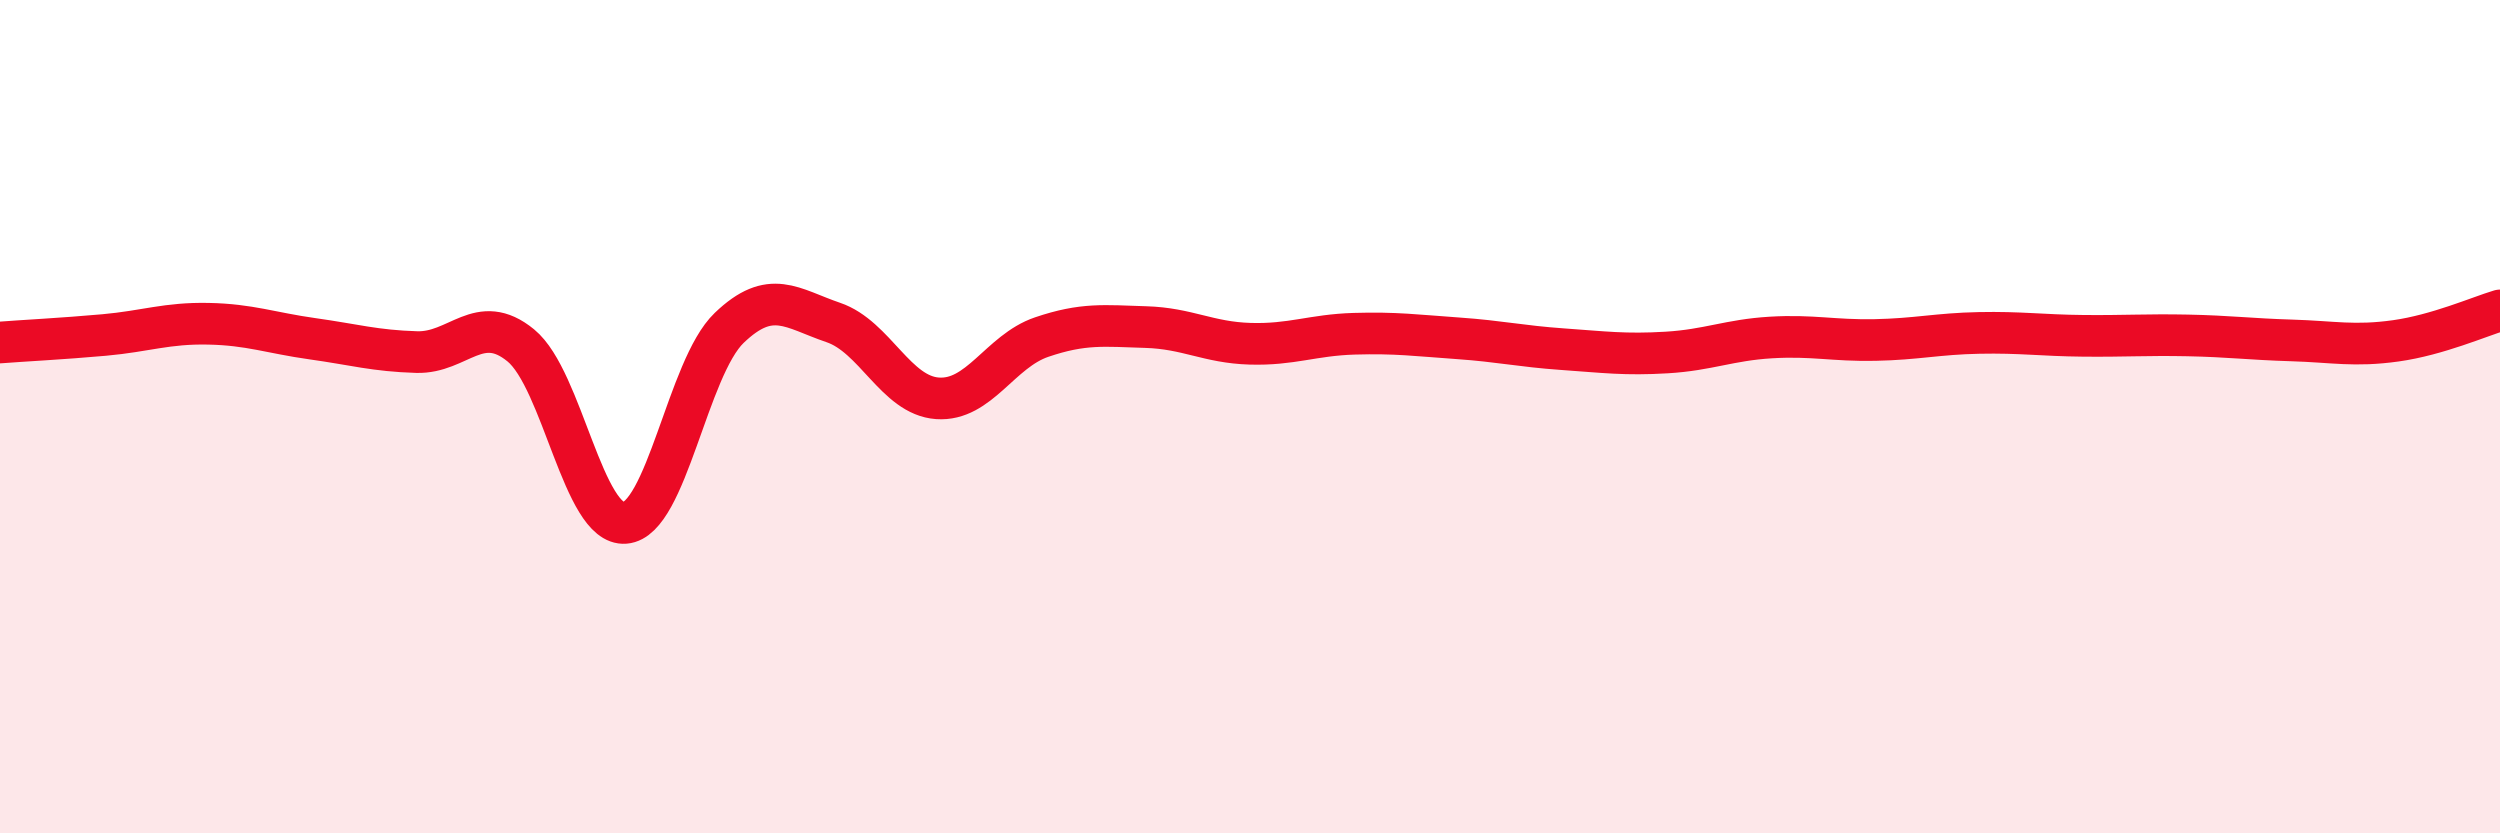 
    <svg width="60" height="20" viewBox="0 0 60 20" xmlns="http://www.w3.org/2000/svg">
      <path
        d="M 0,8.22 C 0.5,8.18 1.5,8.13 2.5,8.04 C 3.5,7.95 4,7.75 5,7.77 C 6,7.79 6.5,7.99 7.5,8.13 C 8.5,8.27 9,8.42 10,8.45 C 11,8.48 11.5,7.47 12.5,8.29 C 13.5,9.11 14,12.63 15,12.55 C 16,12.47 16.5,8.83 17.5,7.87 C 18.5,6.91 19,7.4 20,7.74 C 21,8.08 21.5,9.49 22.5,9.56 C 23.5,9.63 24,8.43 25,8.09 C 26,7.75 26.5,7.82 27.5,7.85 C 28.5,7.88 29,8.22 30,8.25 C 31,8.28 31.5,8.04 32.5,8.01 C 33.5,7.98 34,8.05 35,8.12 C 36,8.19 36.5,8.31 37.5,8.38 C 38.5,8.45 39,8.52 40,8.46 C 41,8.4 41.5,8.16 42.5,8.1 C 43.5,8.04 44,8.18 45,8.16 C 46,8.14 46.5,8.01 47.5,7.99 C 48.5,7.97 49,8.05 50,8.06 C 51,8.07 51.5,8.03 52.5,8.05 C 53.5,8.07 54,8.14 55,8.17 C 56,8.2 56.5,8.32 57.5,8.18 C 58.5,8.04 59.5,7.6 60,7.45L60 20L0 20Z"
        fill="#EB0A25"
        opacity="0.1"
        stroke-linecap="round"
        stroke-linejoin="round"
      />
      <path
        d="M 0,8.22 C 0.5,8.18 1.5,8.13 2.5,8.04 C 3.5,7.95 4,7.75 5,7.77 C 6,7.79 6.5,7.99 7.5,8.13 C 8.5,8.27 9,8.42 10,8.45 C 11,8.48 11.5,7.47 12.5,8.29 C 13.5,9.11 14,12.63 15,12.55 C 16,12.47 16.5,8.83 17.5,7.87 C 18.5,6.91 19,7.4 20,7.74 C 21,8.08 21.5,9.49 22.5,9.56 C 23.5,9.63 24,8.43 25,8.09 C 26,7.75 26.5,7.82 27.5,7.85 C 28.5,7.88 29,8.22 30,8.25 C 31,8.28 31.5,8.04 32.5,8.01 C 33.5,7.98 34,8.05 35,8.12 C 36,8.19 36.5,8.31 37.5,8.38 C 38.5,8.45 39,8.52 40,8.46 C 41,8.4 41.5,8.16 42.5,8.1 C 43.5,8.04 44,8.18 45,8.16 C 46,8.14 46.5,8.01 47.5,7.99 C 48.5,7.97 49,8.05 50,8.06 C 51,8.07 51.5,8.03 52.5,8.05 C 53.5,8.07 54,8.14 55,8.17 C 56,8.2 56.5,8.32 57.5,8.18 C 58.5,8.04 59.5,7.6 60,7.45"
        stroke="#EB0A25"
        stroke-width="1"
        fill="none"
        stroke-linecap="round"
        stroke-linejoin="round"
      />
    </svg>
  